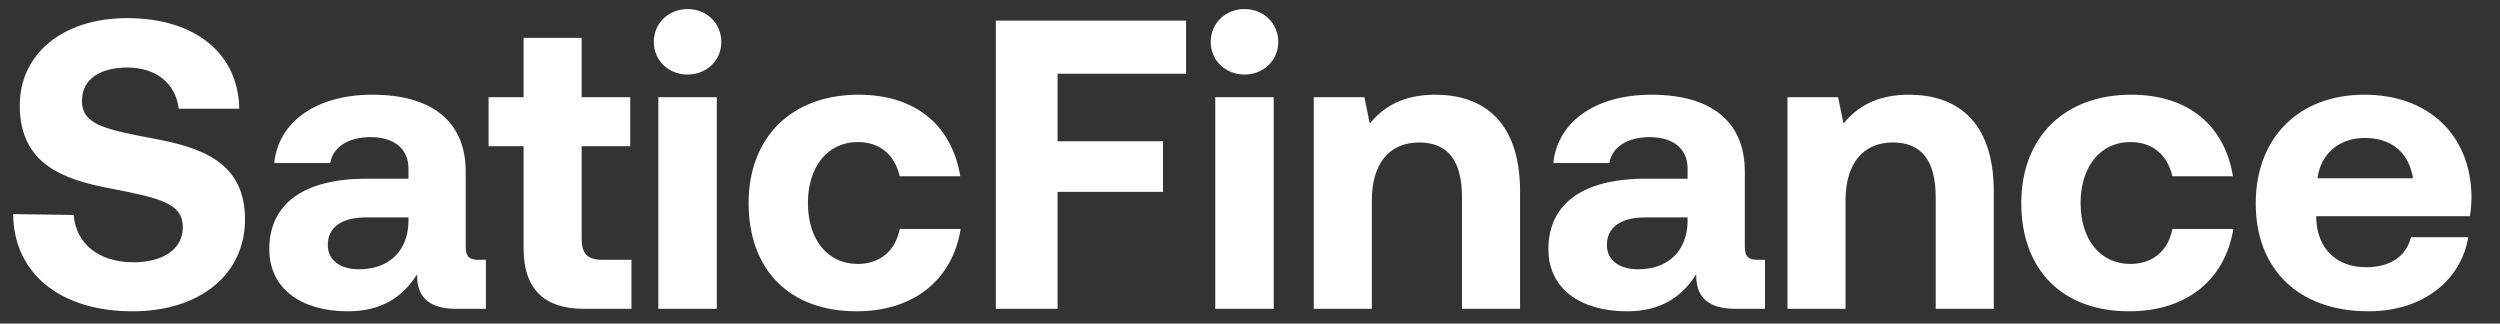 <svg xmlns="http://www.w3.org/2000/svg" width="85" height="11" viewBox="0 0 85 11" fill="none"><rect x="0" y="0" width="85" height="11" fill="#333333" stroke="none"/><path d="M0.448 7.28L2.506 7.308C2.576 8.26 3.332 8.918 4.536 8.918C5.502 8.918 6.216 8.498 6.216 7.728C6.216 6.902 5.418 6.734 3.78 6.412C2.128 6.104 0.672 5.572 0.672 3.584C0.672 1.848 2.114 0.616 4.326 0.616C6.636 0.616 8.106 1.82 8.134 3.696H6.076C5.978 2.87 5.348 2.296 4.326 2.296C3.43 2.296 2.786 2.674 2.786 3.43C2.786 4.228 3.556 4.396 5.18 4.704C6.86 5.012 8.344 5.516 8.33 7.49C8.316 9.324 6.804 10.584 4.508 10.584C2.016 10.584 0.462 9.268 0.448 7.28ZM16.296 8.834H16.52V10.5H15.512C14.49 10.5 14.168 10.01 14.182 9.324C13.678 10.122 12.95 10.584 11.83 10.584C10.276 10.584 9.156 9.842 9.156 8.47C9.156 6.944 10.304 6.076 12.46 6.076H13.888V5.726C13.888 5.082 13.426 4.662 12.6 4.662C11.83 4.662 11.312 5.012 11.228 5.544H9.324C9.464 4.144 10.752 3.22 12.656 3.22C14.672 3.22 15.834 4.116 15.834 5.838V8.386C15.834 8.764 15.988 8.834 16.296 8.834ZM13.888 7.532V7.392H12.446C11.62 7.392 11.144 7.728 11.144 8.33C11.144 8.834 11.55 9.156 12.208 9.156C13.244 9.156 13.874 8.512 13.888 7.532ZM17.802 8.442V4.97H16.612V3.304H17.802V1.288H19.776V3.304H21.428V4.97H19.776V8.12C19.776 8.624 19.972 8.834 20.49 8.834H21.47V10.5H19.86C18.488 10.5 17.802 9.814 17.802 8.442ZM23.377 2.534C22.733 2.534 22.229 2.058 22.229 1.428C22.229 0.784 22.733 0.308 23.377 0.308C24.021 0.308 24.525 0.784 24.525 1.428C24.525 2.058 24.021 2.534 23.377 2.534ZM22.383 10.5V3.304H24.371V10.5H22.383ZM29.121 10.584C26.839 10.584 25.453 9.17 25.453 6.902C25.453 4.676 26.909 3.22 29.191 3.22C31.151 3.22 32.369 4.284 32.649 5.992H30.591C30.423 5.278 29.933 4.83 29.163 4.83C28.127 4.83 27.469 5.684 27.469 6.902C27.469 8.134 28.127 8.974 29.163 8.974C29.933 8.974 30.451 8.512 30.591 7.784H32.663C32.383 9.506 31.081 10.584 29.121 10.584ZM33.858 10.5V0.7H40.326V2.506H35.958V4.802H39.542V6.524H35.958V10.5H33.858ZM42.313 2.534C41.669 2.534 41.165 2.058 41.165 1.428C41.165 0.784 41.669 0.308 42.313 0.308C42.957 0.308 43.461 0.784 43.461 1.428C43.461 2.058 42.957 2.534 42.313 2.534ZM41.319 10.5V3.304H43.307V10.5H41.319ZM48.798 3.22C50.352 3.22 51.682 4.046 51.682 6.51V10.5H49.708V6.706C49.708 5.488 49.246 4.844 48.252 4.844C47.23 4.844 46.642 5.572 46.642 6.818V10.5H44.668V3.304H46.39L46.572 4.2C47.034 3.64 47.692 3.22 48.798 3.22ZM59.786 8.834H60.01V10.5H59.002C57.98 10.5 57.658 10.01 57.672 9.324C57.168 10.122 56.44 10.584 55.32 10.584C53.766 10.584 52.646 9.842 52.646 8.47C52.646 6.944 53.794 6.076 55.95 6.076H57.378V5.726C57.378 5.082 56.916 4.662 56.09 4.662C55.32 4.662 54.802 5.012 54.718 5.544H52.814C52.954 4.144 54.242 3.22 56.146 3.22C58.162 3.22 59.324 4.116 59.324 5.838V8.386C59.324 8.764 59.478 8.834 59.786 8.834ZM57.378 7.532V7.392H55.936C55.11 7.392 54.634 7.728 54.634 8.33C54.634 8.834 55.04 9.156 55.698 9.156C56.734 9.156 57.364 8.512 57.378 7.532ZM64.904 3.22C66.458 3.22 67.788 4.046 67.788 6.51V10.5H65.814V6.706C65.814 5.488 65.352 4.844 64.358 4.844C63.336 4.844 62.748 5.572 62.748 6.818V10.5H60.774V3.304H62.496L62.678 4.2C63.14 3.64 63.798 3.22 64.904 3.22ZM72.392 10.584C70.11 10.584 68.724 9.17 68.724 6.902C68.724 4.676 70.18 3.22 72.462 3.22C74.422 3.22 75.64 4.284 75.92 5.992H73.862C73.694 5.278 73.204 4.83 72.434 4.83C71.398 4.83 70.74 5.684 70.74 6.902C70.74 8.134 71.398 8.974 72.434 8.974C73.204 8.974 73.722 8.512 73.862 7.784H75.934C75.654 9.506 74.352 10.584 72.392 10.584ZM80.531 10.584C78.137 10.584 76.695 9.142 76.695 6.916C76.695 4.676 78.165 3.22 80.391 3.22C82.547 3.22 84.003 4.564 84.031 6.678C84.031 6.888 84.017 7.126 83.975 7.35H78.753V7.448C78.795 8.47 79.453 9.086 80.447 9.086C81.245 9.086 81.805 8.736 81.973 8.064H83.919C83.695 9.464 82.449 10.584 80.531 10.584ZM78.795 6.062H82.043C81.903 5.18 81.301 4.69 80.405 4.69C79.551 4.69 78.907 5.208 78.795 6.062Z" fill="white"></path></svg>